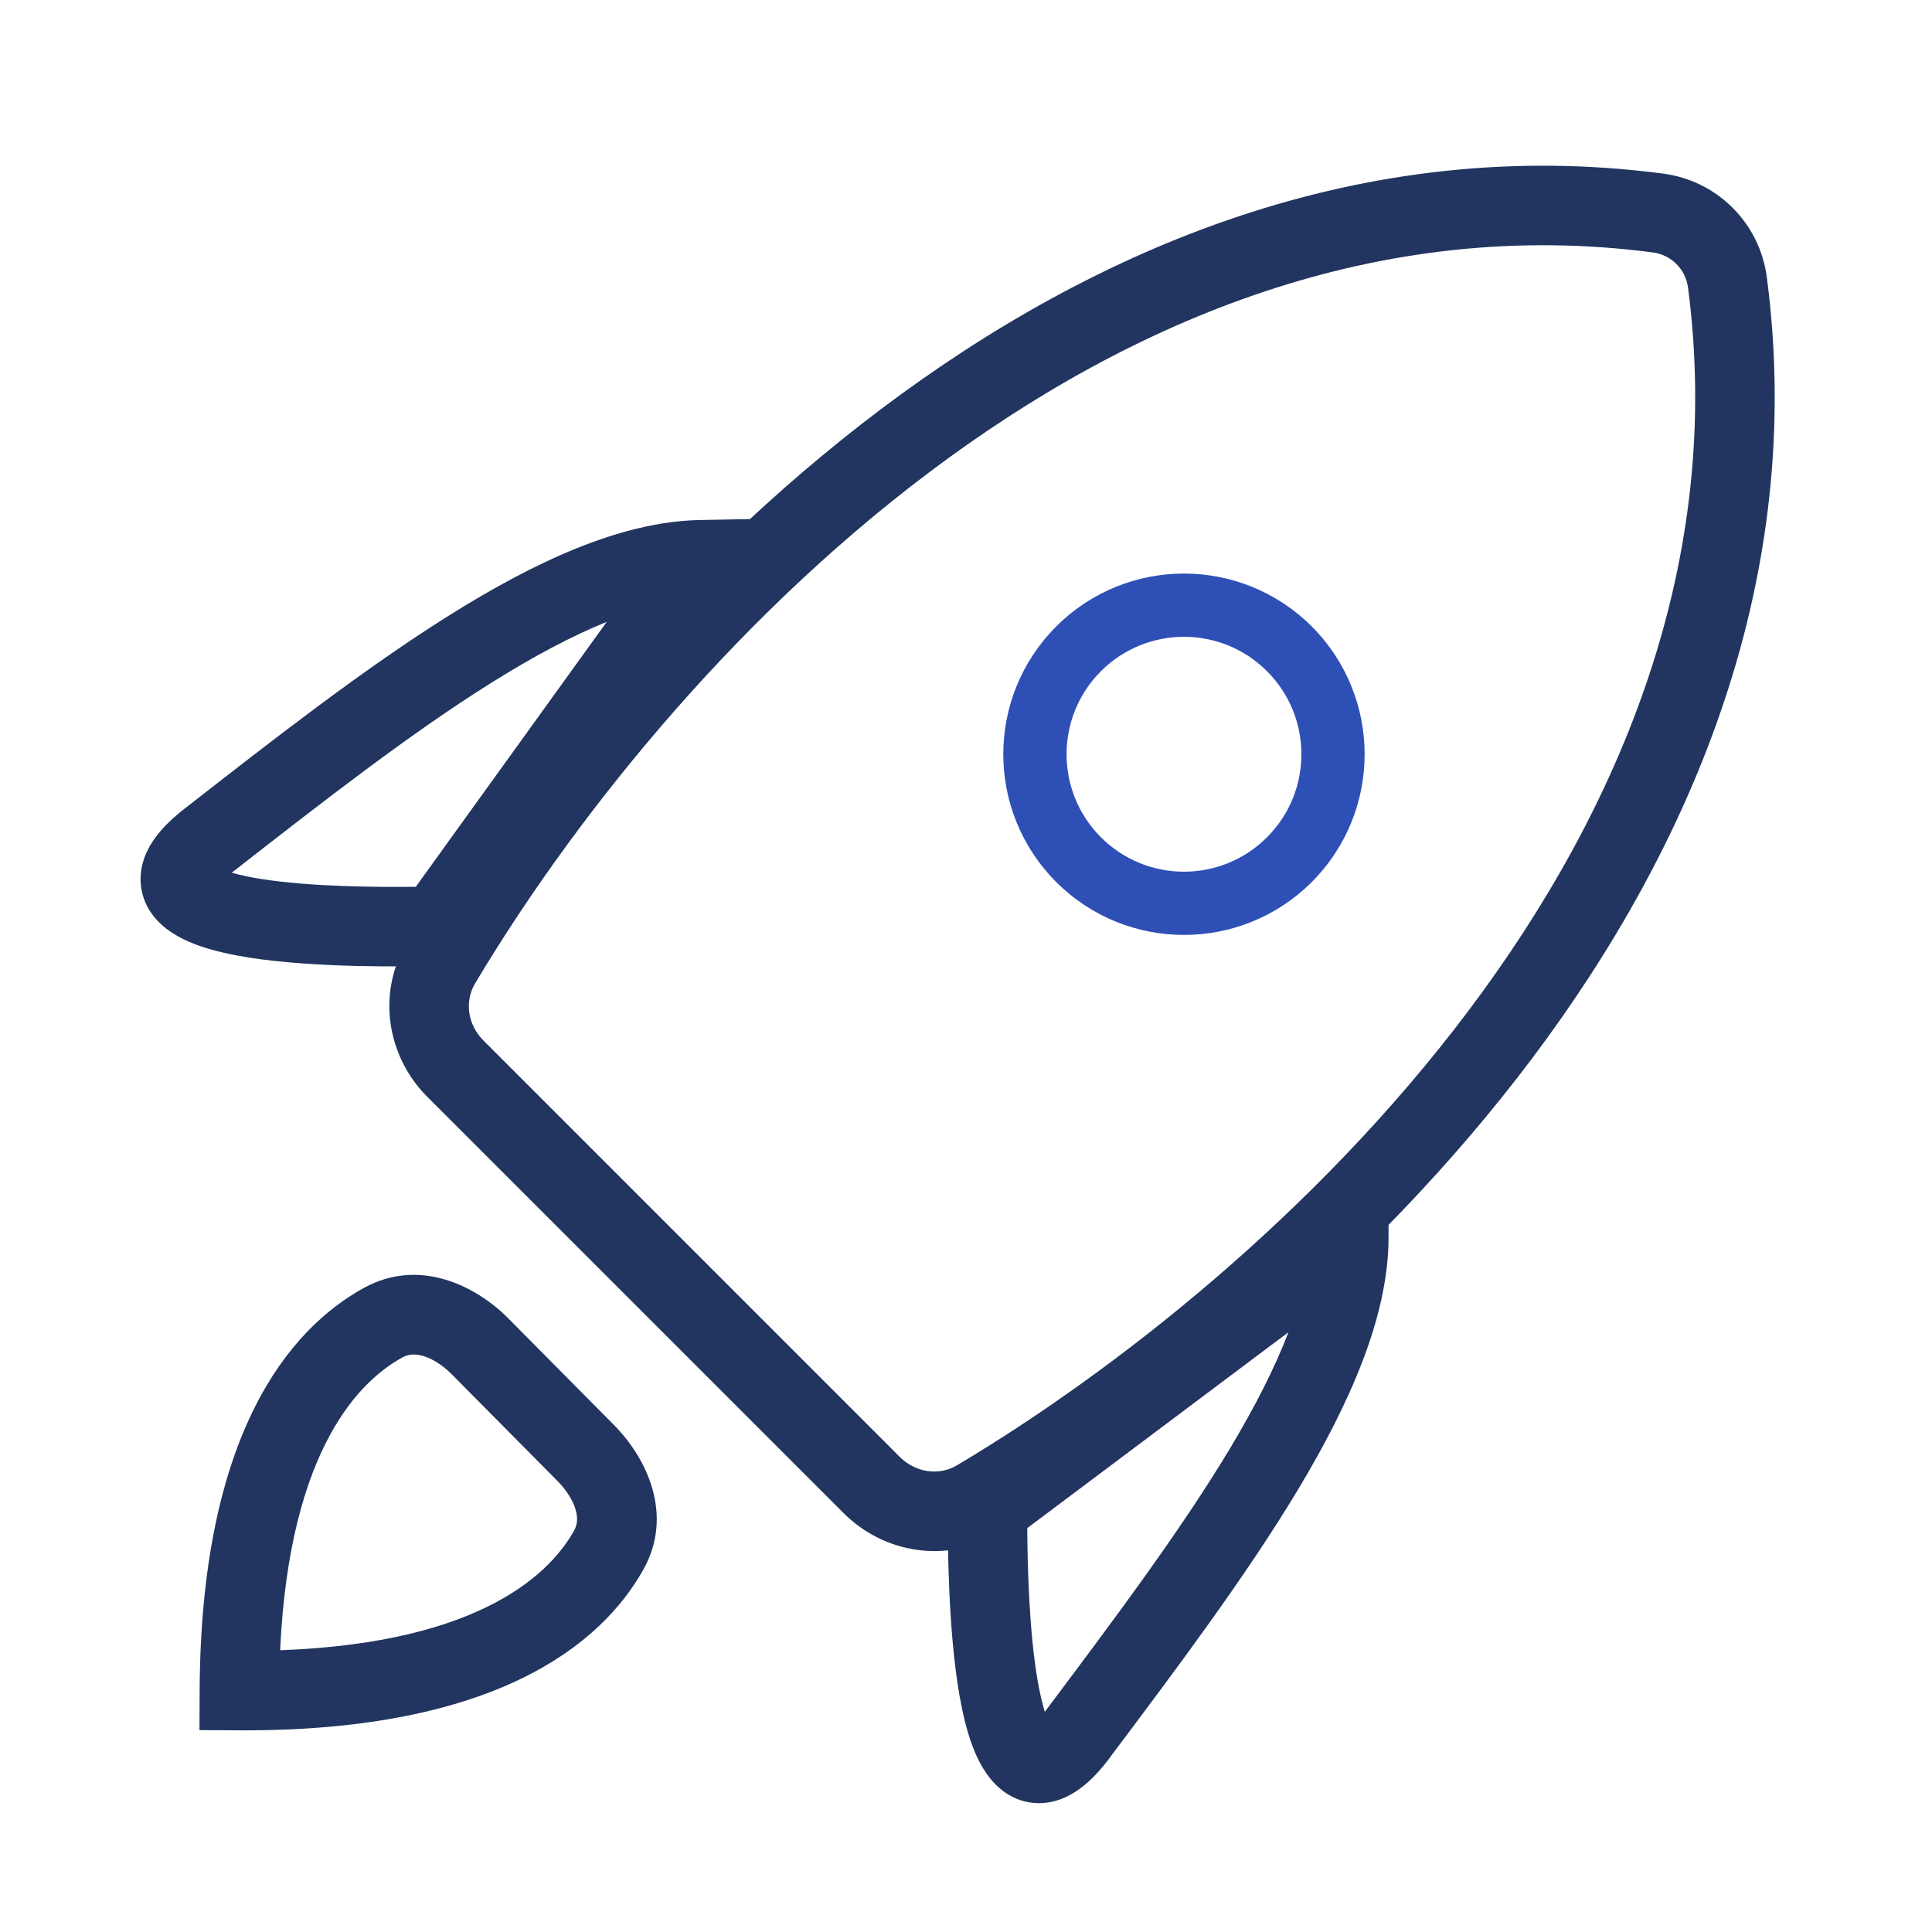 <svg width="24" height="24" viewBox="0 0 24 24" fill="none" xmlns="http://www.w3.org/2000/svg">
<g clip-path="url(#clip0)">
<path fill-rule="evenodd" clip-rule="evenodd" d="M20.969 3.571C20.939 3.344 20.761 3.166 20.533 3.136C17.139 2.689 14.074 3.962 11.543 5.867C9.011 7.772 7.053 10.283 5.901 12.218C5.771 12.436 5.806 12.726 6.006 12.926L11.178 18.099C11.378 18.298 11.669 18.333 11.887 18.203C13.821 17.052 16.332 15.094 18.238 12.561C20.142 10.03 21.415 6.966 20.969 3.571ZM20.662 2.157C21.333 2.245 21.86 2.772 21.948 3.443C22.439 7.176 21.028 10.495 19.027 13.155C17.027 15.813 14.409 17.851 12.392 19.052C11.761 19.427 10.979 19.296 10.48 18.797L5.308 13.625C4.809 13.126 4.677 12.343 5.053 11.713C6.254 9.695 8.292 7.078 10.95 5.078C13.609 3.076 16.928 1.665 20.662 2.157Z" fill="#213560"/>
<path fill-rule="evenodd" clip-rule="evenodd" d="M13.676 10.401C14.246 10.971 15.17 10.971 15.739 10.401C16.309 9.831 16.309 8.908 15.739 8.338C15.17 7.768 14.246 7.768 13.676 8.338C13.107 8.908 13.107 9.831 13.676 10.401ZM13.121 10.957C13.997 11.833 15.418 11.833 16.295 10.957C17.171 10.08 17.171 8.659 16.295 7.782C15.418 6.906 13.997 6.906 13.121 7.782C12.244 8.659 12.244 10.08 13.121 10.957Z" fill="#2E50B6"/>
<path fill-rule="evenodd" clip-rule="evenodd" d="M17.249 14.383V15.37C17.249 16.355 16.765 17.436 16.127 18.5C15.482 19.574 14.628 20.713 13.793 21.825L13.784 21.839C13.626 22.049 13.438 22.242 13.207 22.338C13.083 22.39 12.939 22.415 12.789 22.39C12.638 22.366 12.515 22.297 12.42 22.216C12.244 22.066 12.142 21.855 12.077 21.681C12.008 21.494 11.958 21.281 11.92 21.067C11.773 20.229 11.773 19.122 11.773 18.746L11.773 18.49L17.249 14.383ZM12.761 18.983C12.764 19.461 12.784 20.277 12.893 20.895C12.919 21.041 12.948 21.165 12.979 21.265C12.984 21.259 12.989 21.253 12.993 21.246C13.839 20.118 14.664 19.018 15.28 17.992C15.593 17.47 15.838 16.988 16.006 16.549L12.761 18.983Z" fill="#213560"/>
<path fill-rule="evenodd" clip-rule="evenodd" d="M9.679 6.441L8.692 6.46C7.708 6.479 6.636 6.983 5.584 7.642C4.523 8.306 3.4 9.182 2.304 10.037L2.29 10.047C2.084 10.209 1.893 10.4 1.802 10.633C1.753 10.759 1.73 10.902 1.758 11.053C1.785 11.203 1.856 11.325 1.939 11.418C2.092 11.591 2.305 11.689 2.481 11.751C2.669 11.816 2.882 11.862 3.097 11.896C3.938 12.027 5.045 12.007 5.42 11.999L5.677 11.995L9.679 6.441ZM5.165 11.016C4.687 11.021 3.871 11.017 3.25 10.92C3.104 10.897 2.979 10.87 2.879 10.841C2.885 10.836 2.891 10.831 2.898 10.826C4.009 9.959 5.094 9.113 6.108 8.479C6.624 8.156 7.101 7.901 7.537 7.725L5.165 11.016Z" fill="#213560"/>
<path fill-rule="evenodd" clip-rule="evenodd" d="M5.255 16.844C5.152 16.814 5.071 16.823 4.998 16.863C4.506 17.133 3.598 17.951 3.48 20.5C6.029 20.406 6.856 19.505 7.131 19.015C7.171 18.943 7.181 18.862 7.152 18.759C7.121 18.648 7.045 18.519 6.928 18.4L5.611 17.071L5.962 16.724L5.611 17.071C5.494 16.953 5.366 16.876 5.255 16.844ZM4.524 15.997C5.214 15.619 5.917 15.977 6.313 16.376L7.63 17.705C8.026 18.105 8.377 18.811 7.992 19.498C7.473 20.425 6.157 21.51 2.971 21.495L2.478 21.492L2.48 20.999C2.495 17.813 3.592 16.508 4.524 15.997Z" fill="#213560"/>
</g>
<defs>
<clipPath id="clip0">
<rect width="24" height="24" fill="white"/>
</clipPath>
</defs>
</svg>
